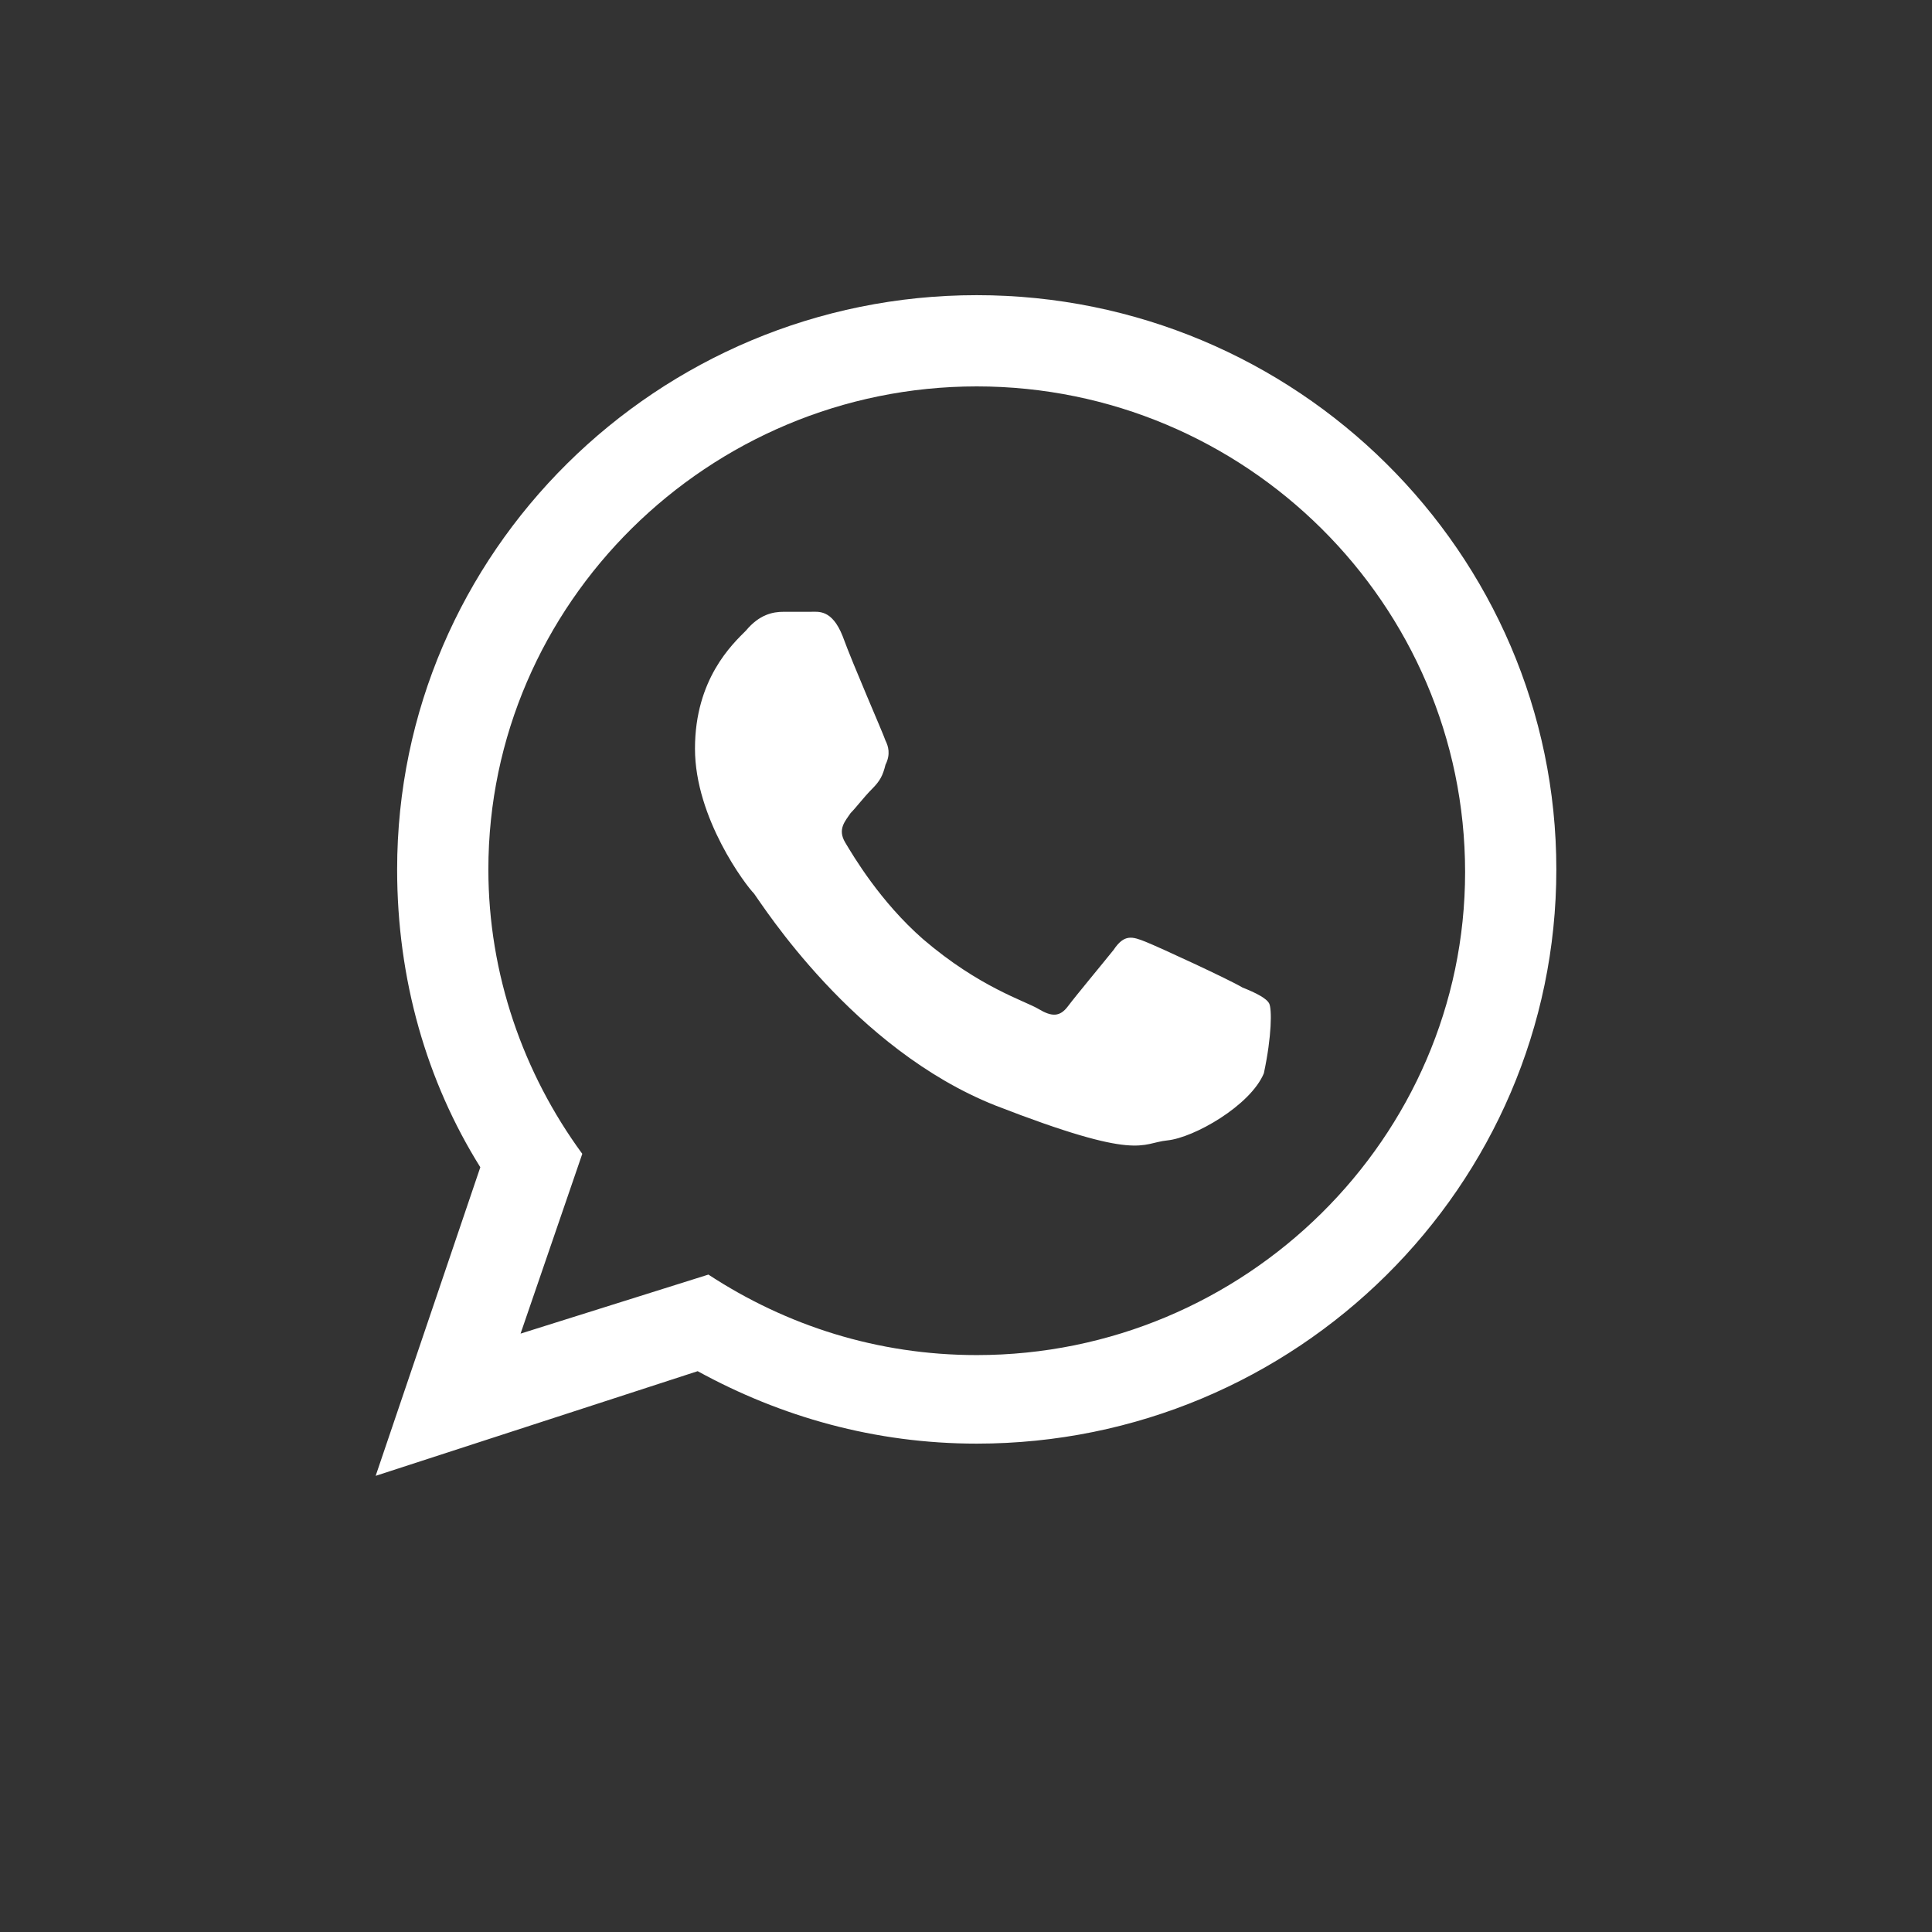 <?xml version="1.0" encoding="utf-8"?>
<!-- Generator: Adobe Illustrator 21.1.0, SVG Export Plug-In . SVG Version: 6.00 Build 0)  -->
<svg version="1.1" id="Layer_1" xmlns="http://www.w3.org/2000/svg" xmlns:xlink="http://www.w3.org/1999/xlink" x="0px" y="0px"
	 viewBox="0 0 72 72" style="enable-background:new 0 0 72 72;" xml:space="preserve">
<rect x="0" y="0" width="72" height="72" fill="#333333" stroke="none"/>
<style type="text/css">
	.st0{fill-rule:evenodd;clip-rule:evenodd;fill:#FFFFFF;}
</style>
<g>
	<path class="st0" d="M58,32.4c0,11.8-9.7,21.4-21.6,21.4c-3.8,0-7.3-1-10.4-2.7L14,55l3.9-11.5c-2-3.2-3.1-7-3.1-11.1
		c0-11.8,9.7-21.4,21.6-21.4C48.3,11,58,20.6,58,32.4L58,32.4z M36.4,14.4c-10,0-18.2,8.1-18.2,18c0,3.9,1.3,7.6,3.5,10.6l-2.3,6.7
		l7-2.2c2.9,1.9,6.3,3,10,3c10,0,18.2-8.1,18.2-18C54.6,22.5,46.4,14.4,36.4,14.4L36.4,14.4z M47.3,37.4c-0.1-0.2-0.5-0.4-1-0.6
		c-0.5-0.3-3.1-1.5-3.6-1.7c-0.5-0.2-0.8-0.3-1.2,0.3c-0.4,0.5-1.4,1.7-1.7,2.1c-0.3,0.4-0.6,0.4-1.1,0.1c-0.5-0.3-2.2-0.8-4.3-2.6
		c-1.6-1.4-2.6-3.1-2.9-3.6c-0.3-0.5,0-0.8,0.2-1.1c0.2-0.2,0.5-0.6,0.8-0.9c0.3-0.3,0.4-0.5,0.5-0.9c0.2-0.4,0.1-0.7,0-0.9
		c-0.1-0.3-1.2-2.8-1.6-3.9c-0.4-1-0.9-0.9-1.2-0.9c-0.3,0-0.7,0-1,0c-0.4,0-0.9,0.1-1.4,0.7c-0.5,0.5-1.9,1.8-1.9,4.4
		c0,2.6,1.9,5.1,2.2,5.4c0.3,0.4,3.7,5.8,9,7.9c5.4,2.1,5.4,1.4,6.4,1.3c1-0.1,3.1-1.3,3.6-2.5C47.4,38.6,47.4,37.6,47.3,37.4
		L47.3,37.4z M47.3,37.4"/>
</g>
</svg>
